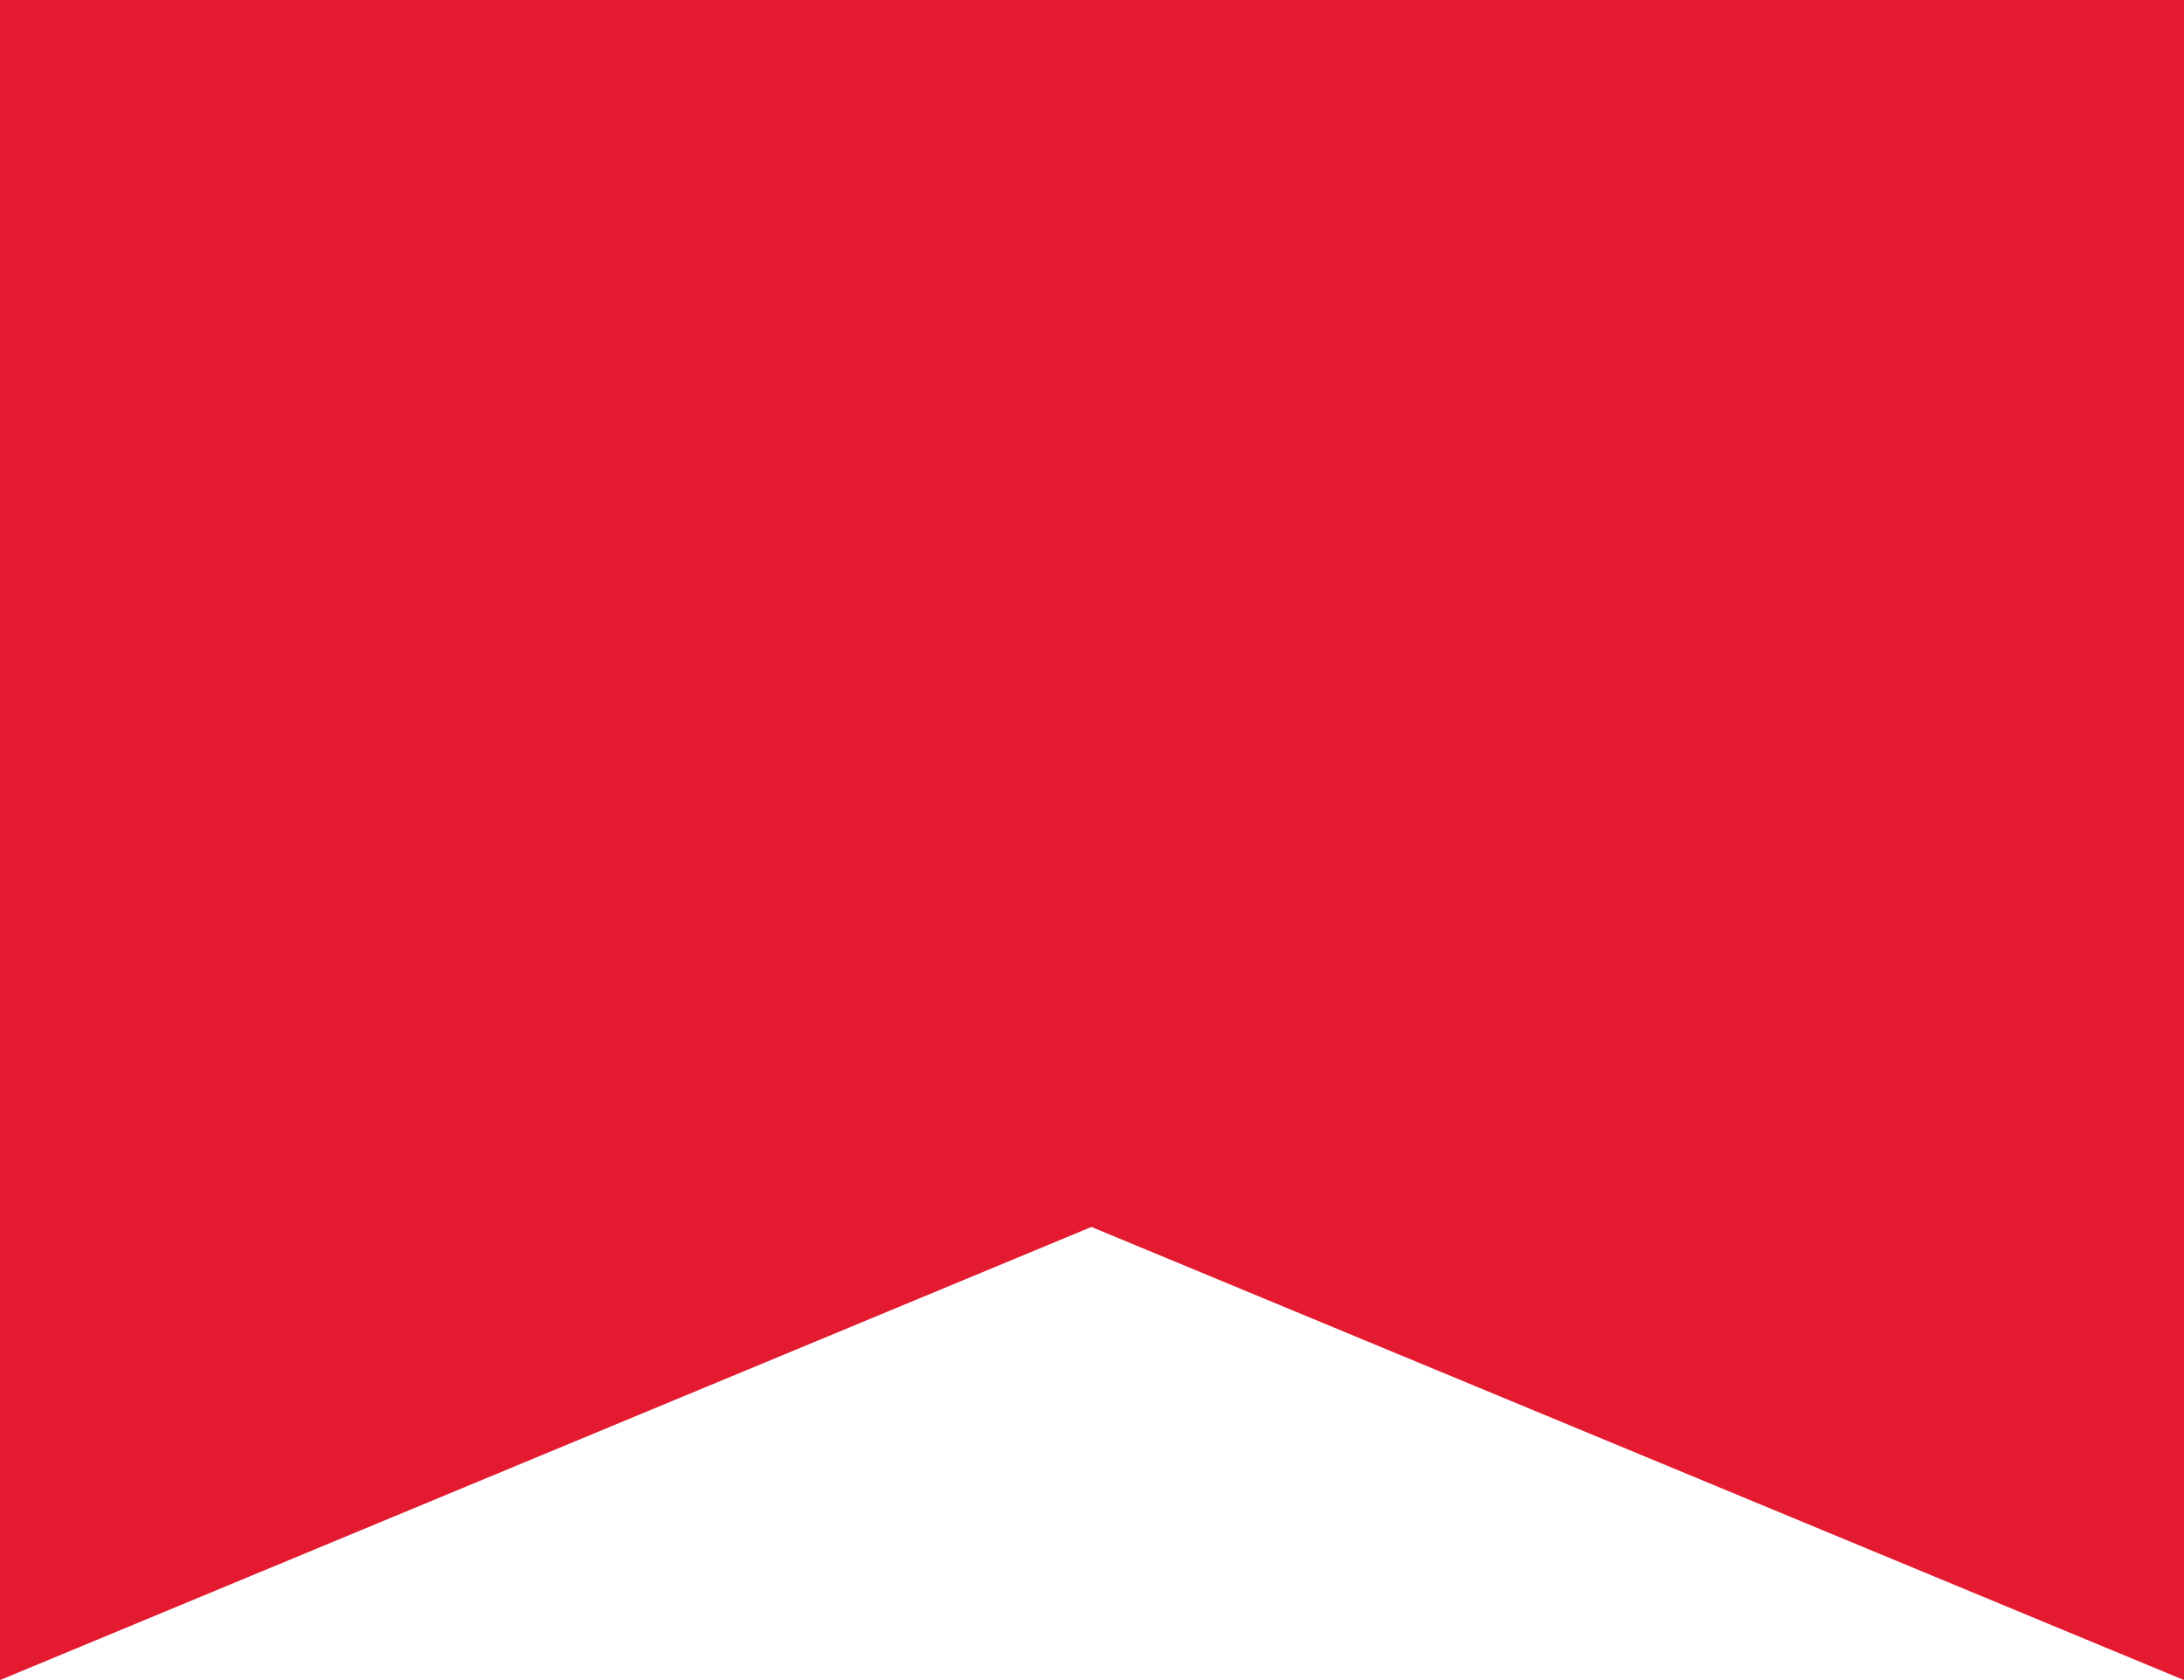 <svg width="65" height="50" viewBox="0 0 65 50" fill="none" xmlns="http://www.w3.org/2000/svg">
<g clip-path="url(#clip0_586_19455)">
<path d="M65 50L65 10.627L65 10.357L65 -198L32.483 -184.481L6.8045e-06 -198L-2.30306e-06 10.357L-2.31487e-06 10.627L-4.03593e-06 50L32.483 36.515L65 50Z" fill="#E31A30"/>
</g>
<defs>
<clipPath id="clip0_586_19455">
<rect width="65" height="50" fill="white"/>
</clipPath>
</defs>
</svg>
